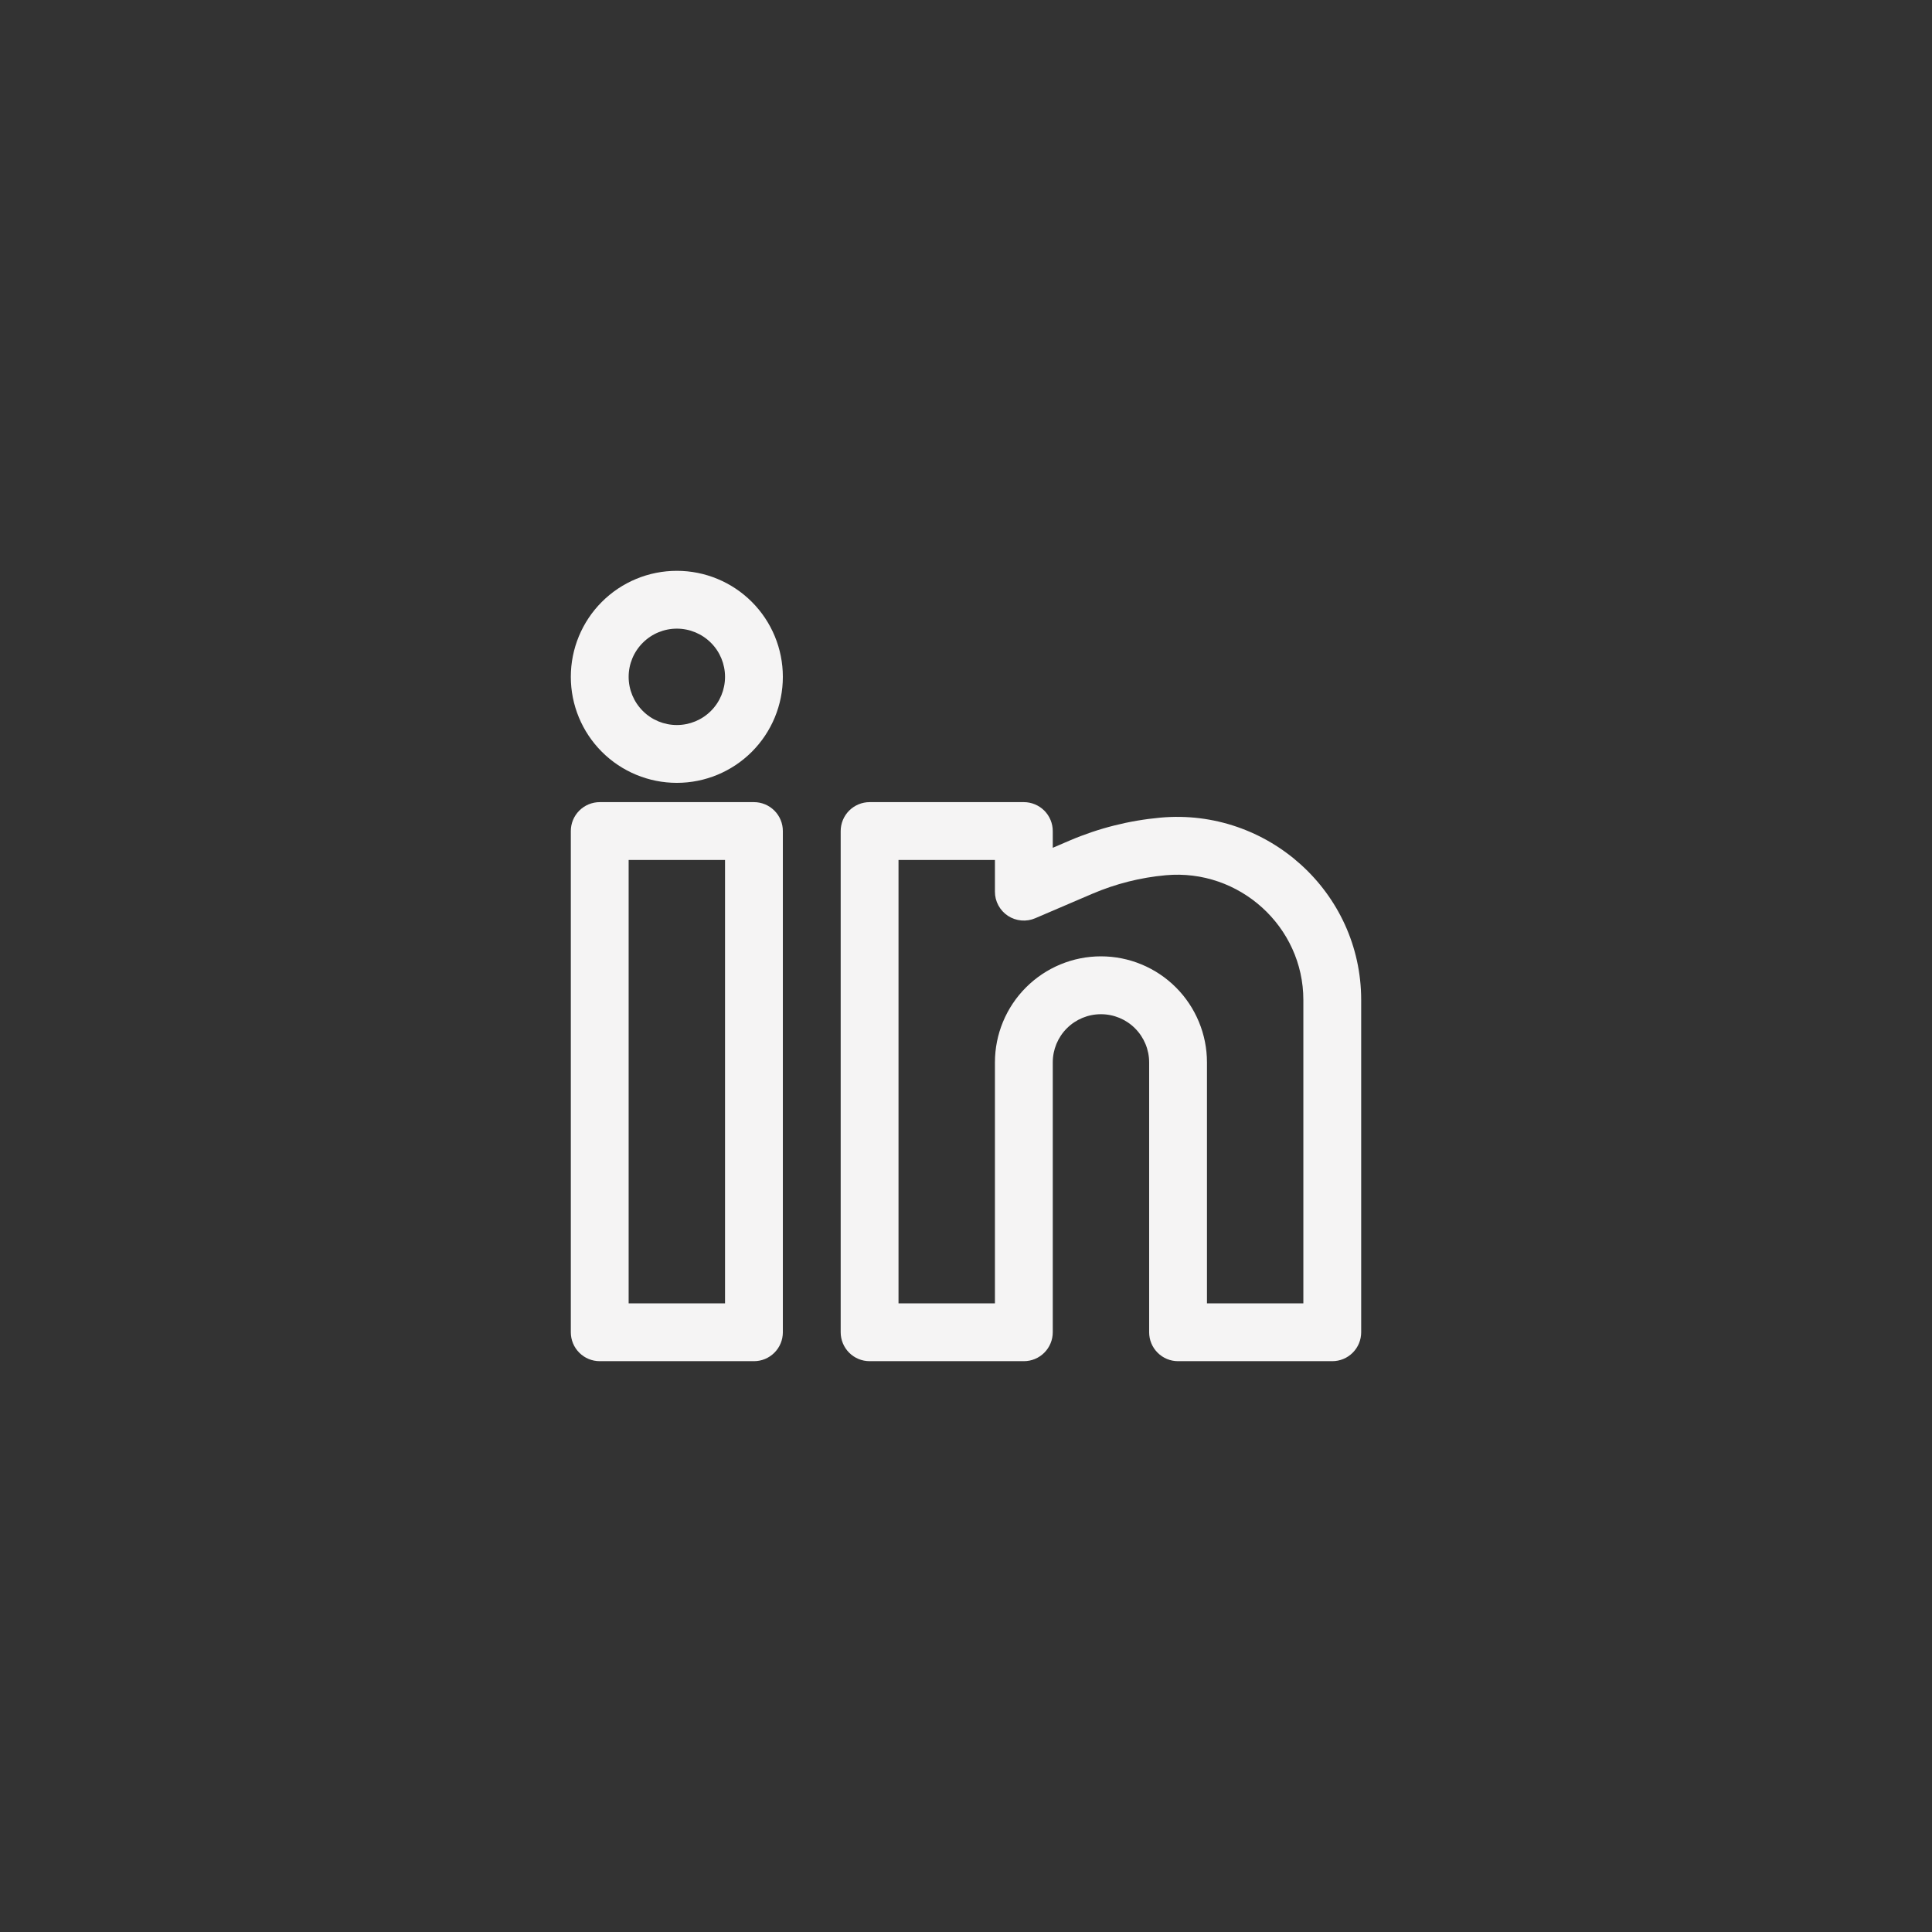 <svg width="44" height="44" viewBox="0 0 44 44" fill="none" xmlns="http://www.w3.org/2000/svg">
<rect x="0" y="0" width="44" height="44" fill="#333333" stroke="none"/>
<path fill-rule="evenodd" clip-rule="evenodd" d="M15.415 13C14.774 13 14.16 13.254 13.707 13.707C13.254 14.16 13 14.774 13 15.415C13 16.055 13.254 16.669 13.707 17.122C14.16 17.575 14.774 17.829 15.415 17.829C16.055 17.829 16.669 17.575 17.122 17.122C17.575 16.669 17.829 16.055 17.829 15.415C17.829 14.774 17.575 14.16 17.122 13.707C16.669 13.254 16.055 13 15.415 13ZM14.317 15.415C14.317 15.123 14.433 14.844 14.639 14.639C14.844 14.433 15.123 14.317 15.415 14.317C15.706 14.317 15.985 14.433 16.191 14.639C16.397 14.844 16.512 15.123 16.512 15.415C16.512 15.706 16.397 15.985 16.191 16.191C15.985 16.397 15.706 16.512 15.415 16.512C15.123 16.512 14.844 16.397 14.639 16.191C14.433 15.985 14.317 15.706 14.317 15.415ZM13 18.927C13 18.752 13.069 18.585 13.193 18.461C13.316 18.338 13.484 18.268 13.659 18.268H17.171C17.345 18.268 17.513 18.338 17.636 18.461C17.76 18.585 17.829 18.752 17.829 18.927V30.341C17.829 30.516 17.76 30.684 17.636 30.807C17.513 30.931 17.345 31 17.171 31H13.659C13.484 31 13.316 30.931 13.193 30.807C13.069 30.684 13 30.516 13 30.341V18.927ZM14.317 19.585V29.683H16.512V19.585H14.317ZM19.146 18.927C19.146 18.752 19.216 18.585 19.339 18.461C19.463 18.338 19.63 18.268 19.805 18.268H23.317C23.492 18.268 23.659 18.338 23.783 18.461C23.906 18.585 23.976 18.752 23.976 18.927V19.308L24.358 19.144C25.016 18.862 25.715 18.686 26.428 18.621C28.865 18.4 31 20.314 31 22.773V30.341C31 30.516 30.931 30.684 30.807 30.807C30.684 30.931 30.516 31 30.341 31H26.829C26.655 31 26.487 30.931 26.364 30.807C26.24 30.684 26.171 30.516 26.171 30.341V24.195C26.171 23.904 26.055 23.625 25.849 23.419C25.643 23.213 25.364 23.098 25.073 23.098C24.782 23.098 24.503 23.213 24.297 23.419C24.091 23.625 23.976 23.904 23.976 24.195V30.341C23.976 30.516 23.906 30.684 23.783 30.807C23.659 30.931 23.492 31 23.317 31H19.805C19.63 31 19.463 30.931 19.339 30.807C19.216 30.684 19.146 30.516 19.146 30.341V18.927ZM20.463 19.585V29.683H22.659V24.195C22.659 23.555 22.913 22.941 23.366 22.488C23.819 22.035 24.433 21.78 25.073 21.78C25.714 21.78 26.328 22.035 26.781 22.488C27.233 22.941 27.488 23.555 27.488 24.195V29.683H29.683V22.773C29.683 21.101 28.224 19.78 26.548 19.933C25.972 19.985 25.408 20.128 24.877 20.355L23.577 20.912C23.477 20.955 23.367 20.973 23.259 20.963C23.15 20.953 23.046 20.917 22.954 20.857C22.863 20.797 22.789 20.715 22.737 20.619C22.685 20.523 22.658 20.415 22.659 20.306V19.585H20.463Z" fill="#F5F4F4"/>
</svg>
